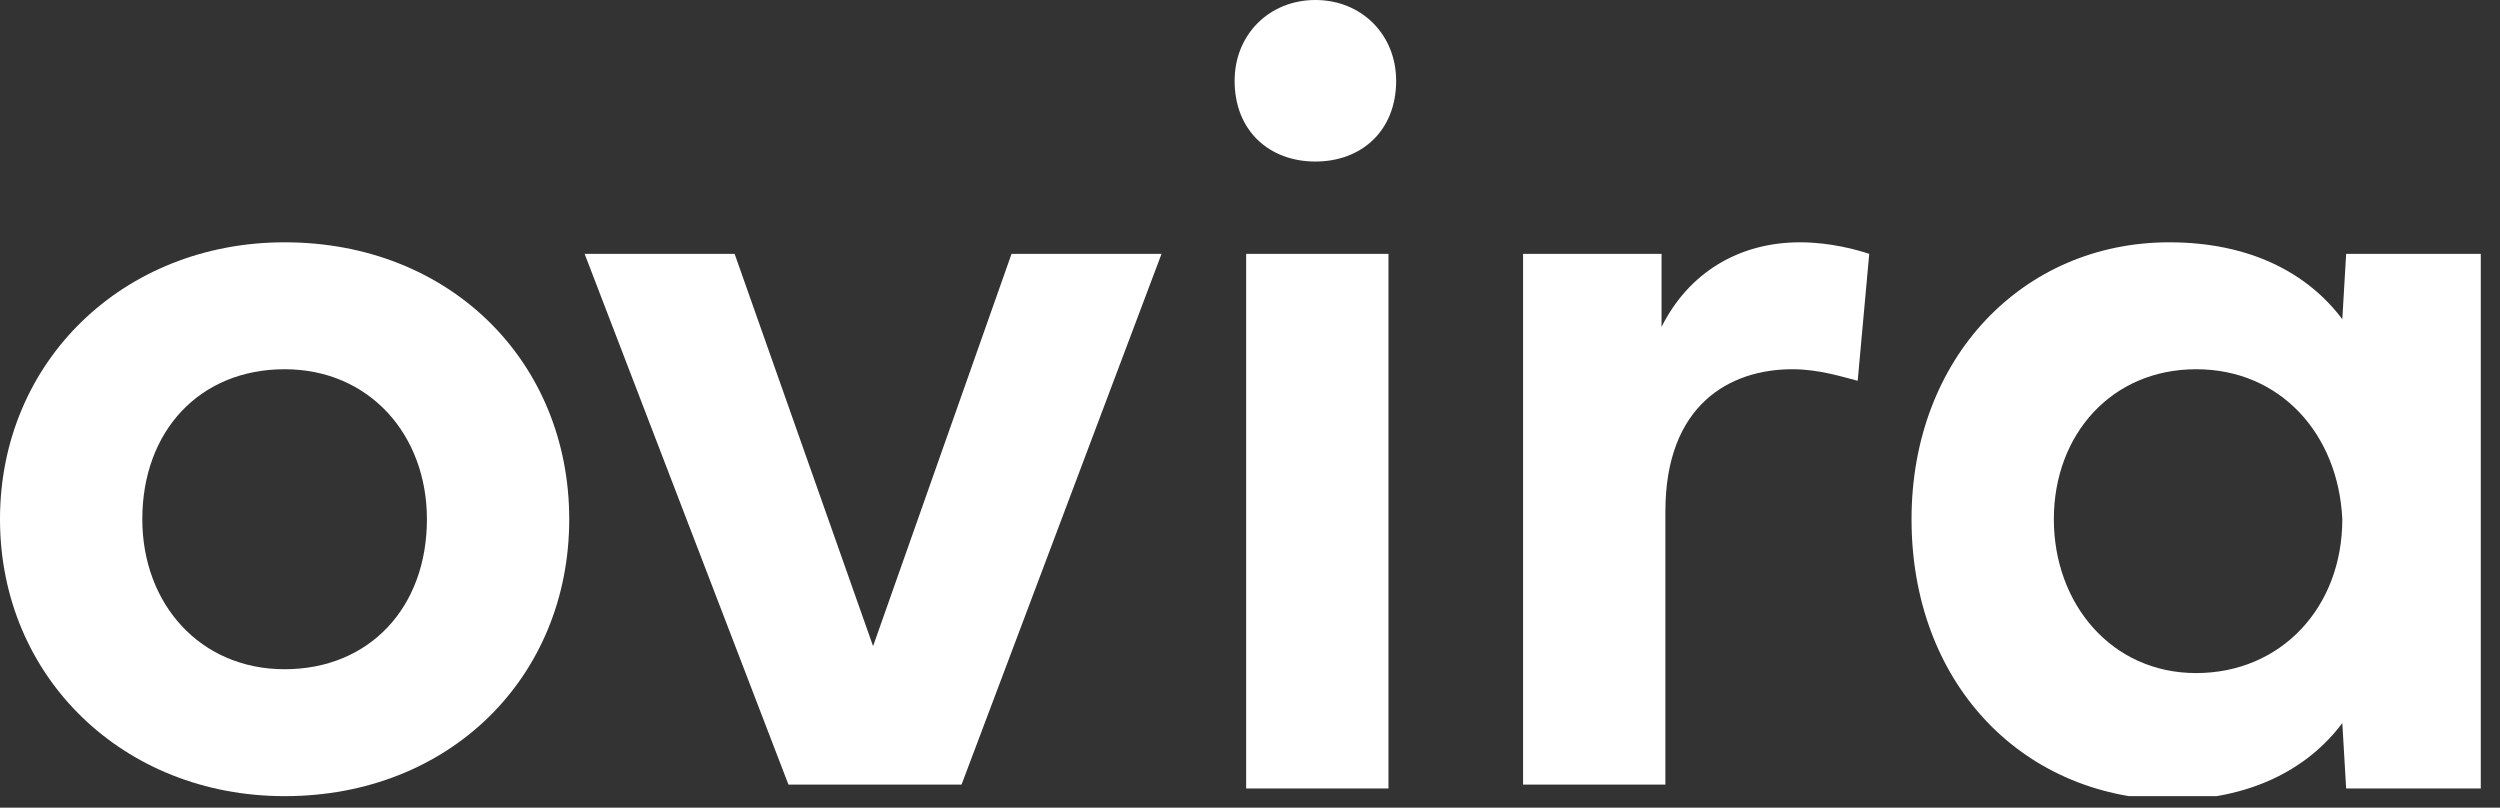 <svg width="65" height="21" viewBox="0 0 65 21" fill="none" xmlns="http://www.w3.org/2000/svg">
<rect x="0" y="0" width="65" height="21" fill="#333333" stroke="none"/>
<g clip-path="url(#clip0_6_7)">
<path d="M7.4 6.3C11.7 6.3 14.8 9.4 14.8 13.5C14.8 17.6 11.7 20.7 7.4 20.7C3.2 20.7 0 17.6 0 13.5C0 9.4 3.2 6.3 7.4 6.3ZM7.4 17.4C9.6 17.4 11.1 15.8 11.1 13.5C11.1 11.3 9.6 9.6 7.4 9.6C5.2 9.6 3.7 11.2 3.7 13.5C3.7 15.7 5.2 17.4 7.4 17.4Z" fill="white"/>
<path d="M26.3 6.6H30.2L25 20.4H20.5L15.2 6.6H19.1L22.7 16.8L26.3 6.6Z" fill="white"/>
<path d="M32.1 2.1C32.1 0.9 33 0 34.2 0C35.4 0 36.3 0.9 36.3 2.1C36.3 3.4 35.4 4.2 34.2 4.2C33 4.2 32.1 3.4 32.1 2.1ZM32.4 20.4V6.6H36.1V20.5H32.4V20.4Z" fill="white"/>
<path d="M43.2 8.5C43.9 7.1 45.2 6.3 46.8 6.3C47.6 6.3 48.3 6.5 48.6 6.6L48.3 9.9C47.9 9.8 47.3 9.6 46.6 9.6C45 9.6 43.3 10.5 43.3 13.3V20.4H39.6V6.6H43.2V8.5Z" fill="white"/>
<path d="M49.7 13.5C49.7 9.3 52.6 6.3 56.4 6.3C58.5 6.3 60 7.1 60.9 8.3L61 6.6H64.6V20.5H61L60.9 18.8C60 20 58.5 20.8 56.4 20.8C52.5 20.7 49.7 17.7 49.7 13.5ZM57.1 9.6C54.9 9.6 53.4 11.3 53.4 13.5C53.4 15.7 54.9 17.5 57.1 17.5C59.3 17.5 60.9 15.8 60.9 13.5C60.8 11.3 59.3 9.6 57.1 9.6Z" fill="white"/>
</g>
<defs>
<clipPath id="clip0_6_7">
<rect width="64.5" height="20.7" fill="white"/>
</clipPath>
</defs>
</svg>
